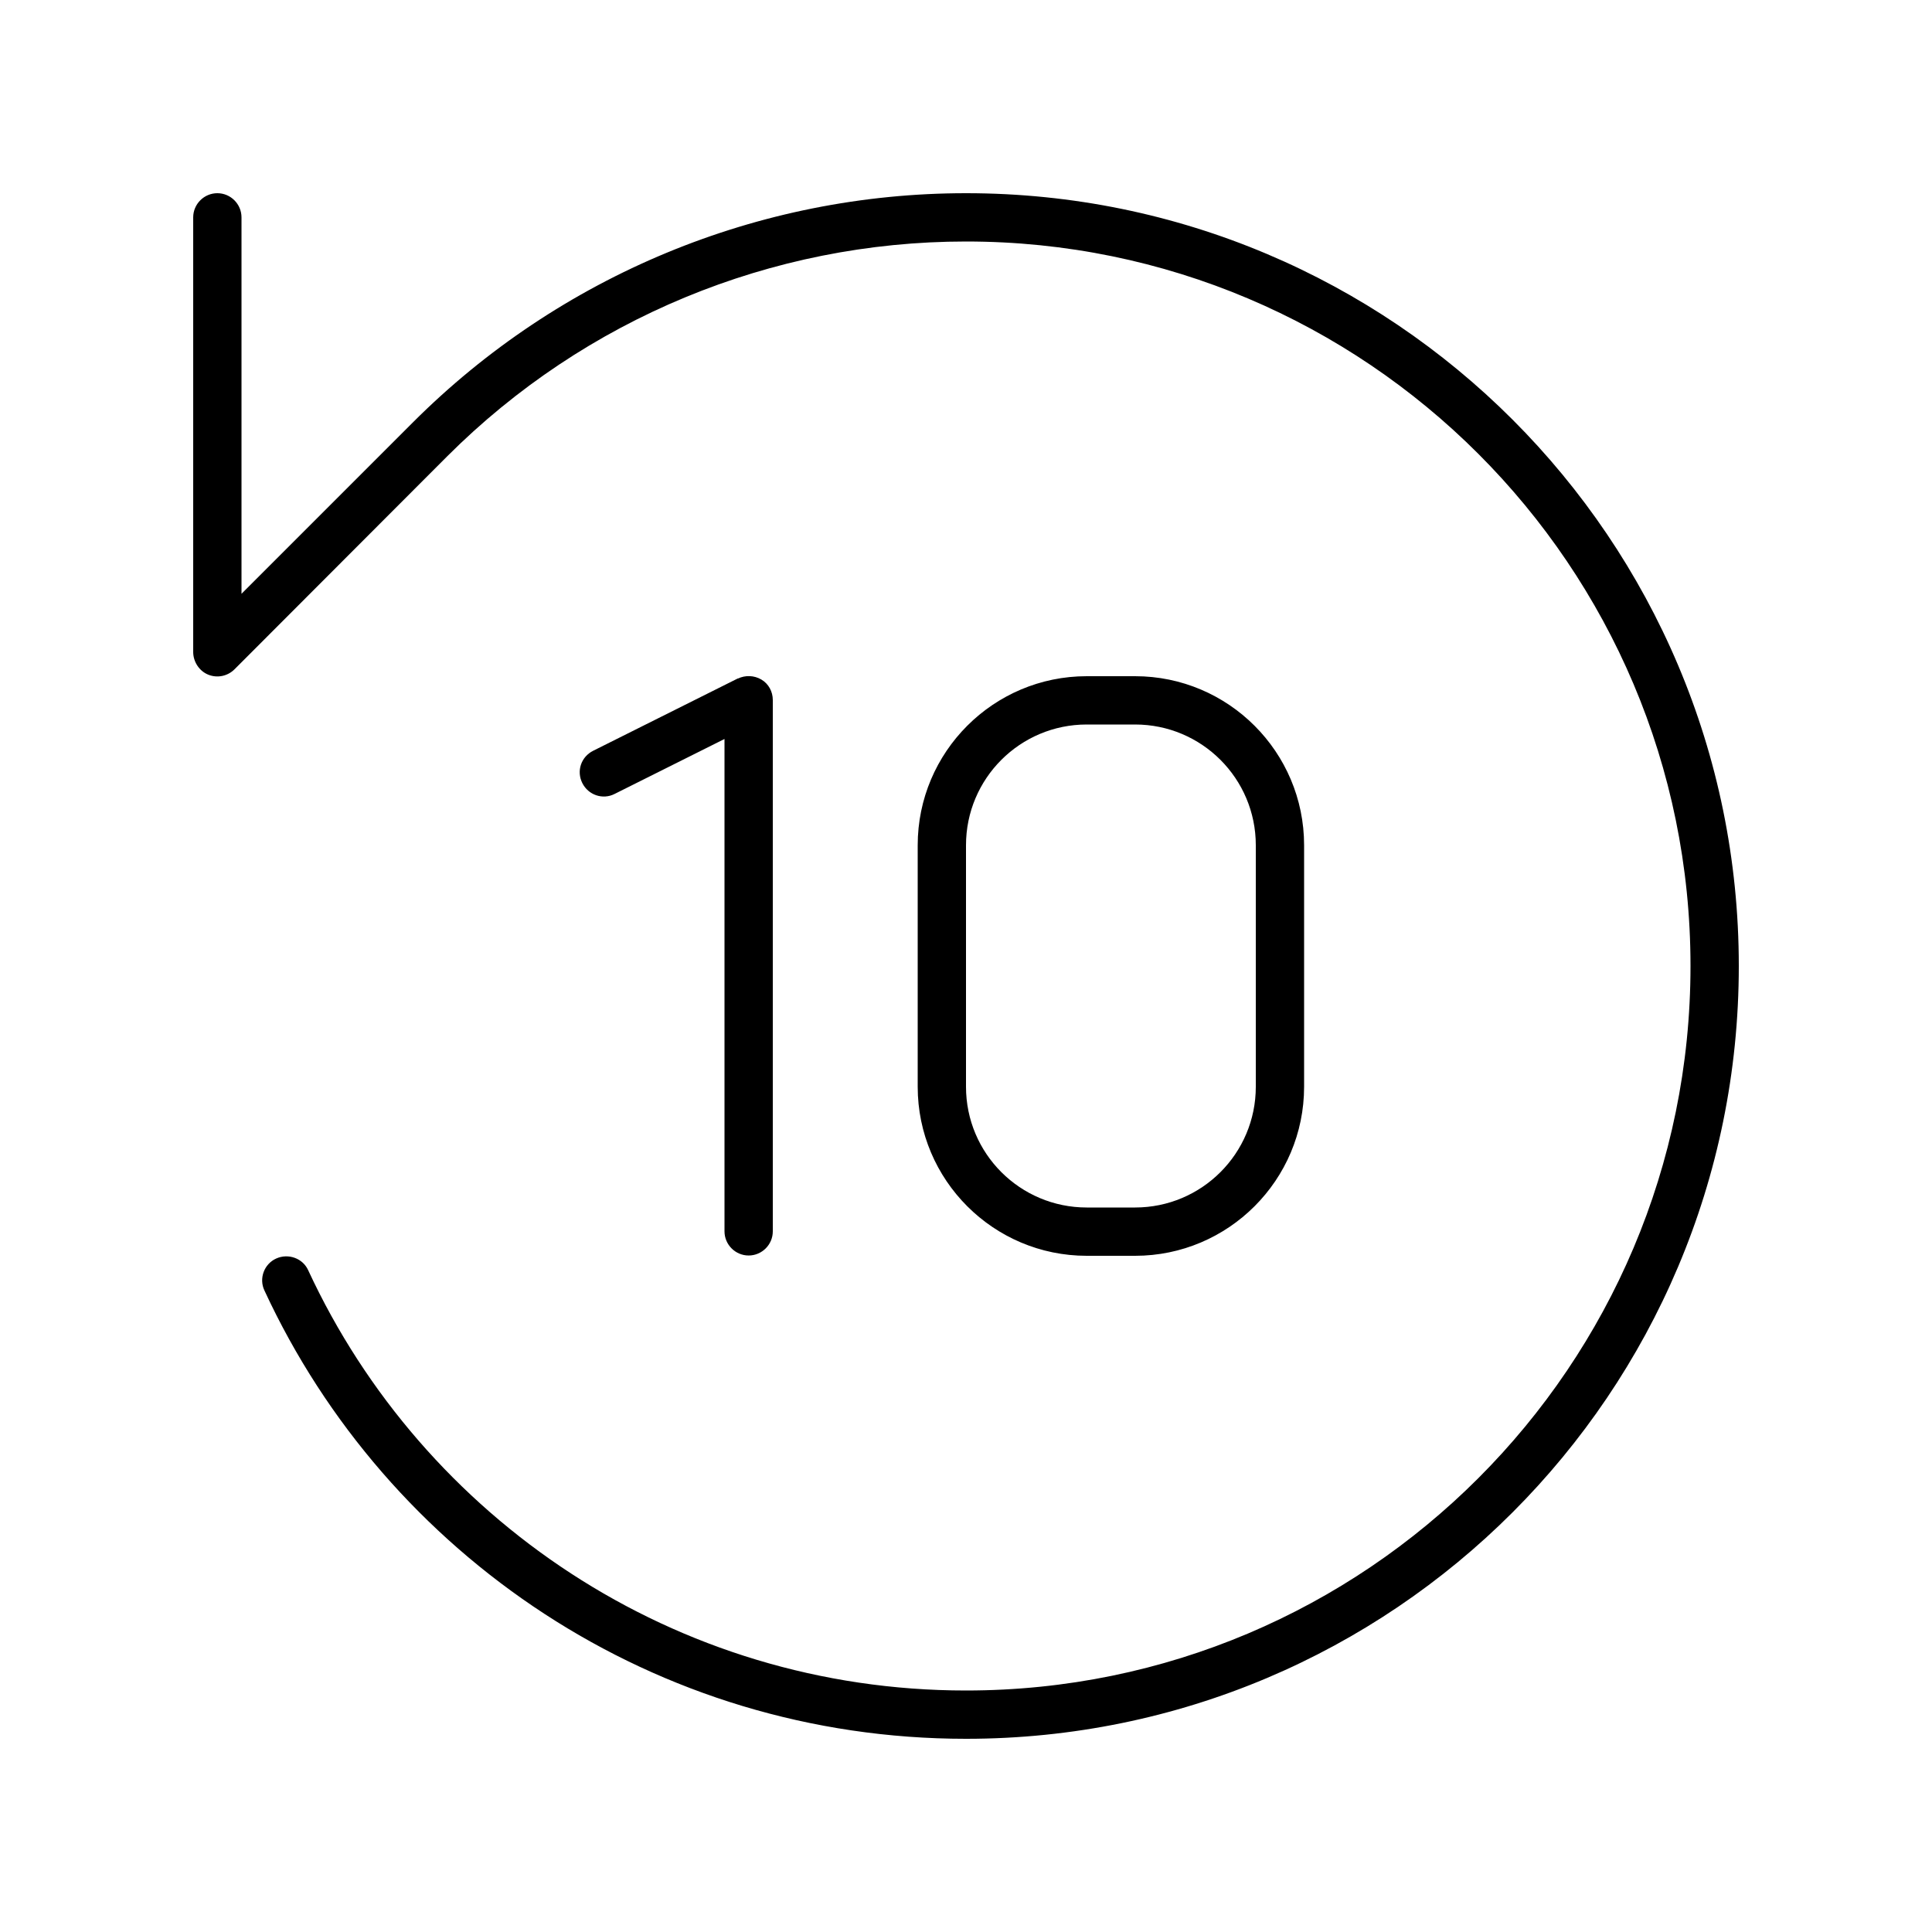 <svg xmlns="http://www.w3.org/2000/svg" viewBox="0 0 640 640"><!--! Font Awesome Pro 7.1.0 by @fontawesome - https://fontawesome.com License - https://fontawesome.com/license (Commercial License) Copyright 2025 Fonticons, Inc. --><path opacity=".4" fill="currentColor" d=""/><path fill="currentColor" d="M320 64C461.4 64 576 178.6 576 320C576 461.4 461.4 576 320 576C217 576 128.2 515.2 87.6 427.5C85.7 423.5 87.5 418.7 91.5 416.9C95.5 415.1 100.3 416.8 102.1 420.8C140.2 503 223.5 560 320 560C452.5 560 560 452.5 560 320C560 187.5 452.5 80 320 80C255.5 80 193.7 105.6 148.1 151.2L77.7 221.7C75.4 224 72 224.7 69 223.5C66 222.3 64 219.2 64 216L64 72C64 67.6 67.6 64 72 64C76.4 64 80 67.6 80 72L80 196.7L136.8 139.9C185.4 91.3 251.3 64 320 64zM244.4 224.8C246.9 223.6 249.8 223.7 252.2 225.1C254.6 226.5 256 229.1 256 231.9L256 407.9C256 412.3 252.4 415.9 248 415.9C243.6 415.9 240 412.3 240 407.9L240 244.8L203.6 263C199.7 265 194.9 263.4 192.9 259.4C190.9 255.4 192.5 250.7 196.5 248.7L244.5 224.7zM376 224C406.9 224 432 249.1 432 280L432 360C432 390.9 406.9 416 376 416L360 416C329.1 416 304 390.9 304 360L304 280C304 249.1 329.1 224 360 224L376 224zM360 240C337.9 240 320 257.9 320 280L320 360C320 382.1 337.9 400 360 400L376 400C398.1 400 416 382.1 416 360L416 280C416 257.9 398.1 240 376 240L360 240z"/></svg>